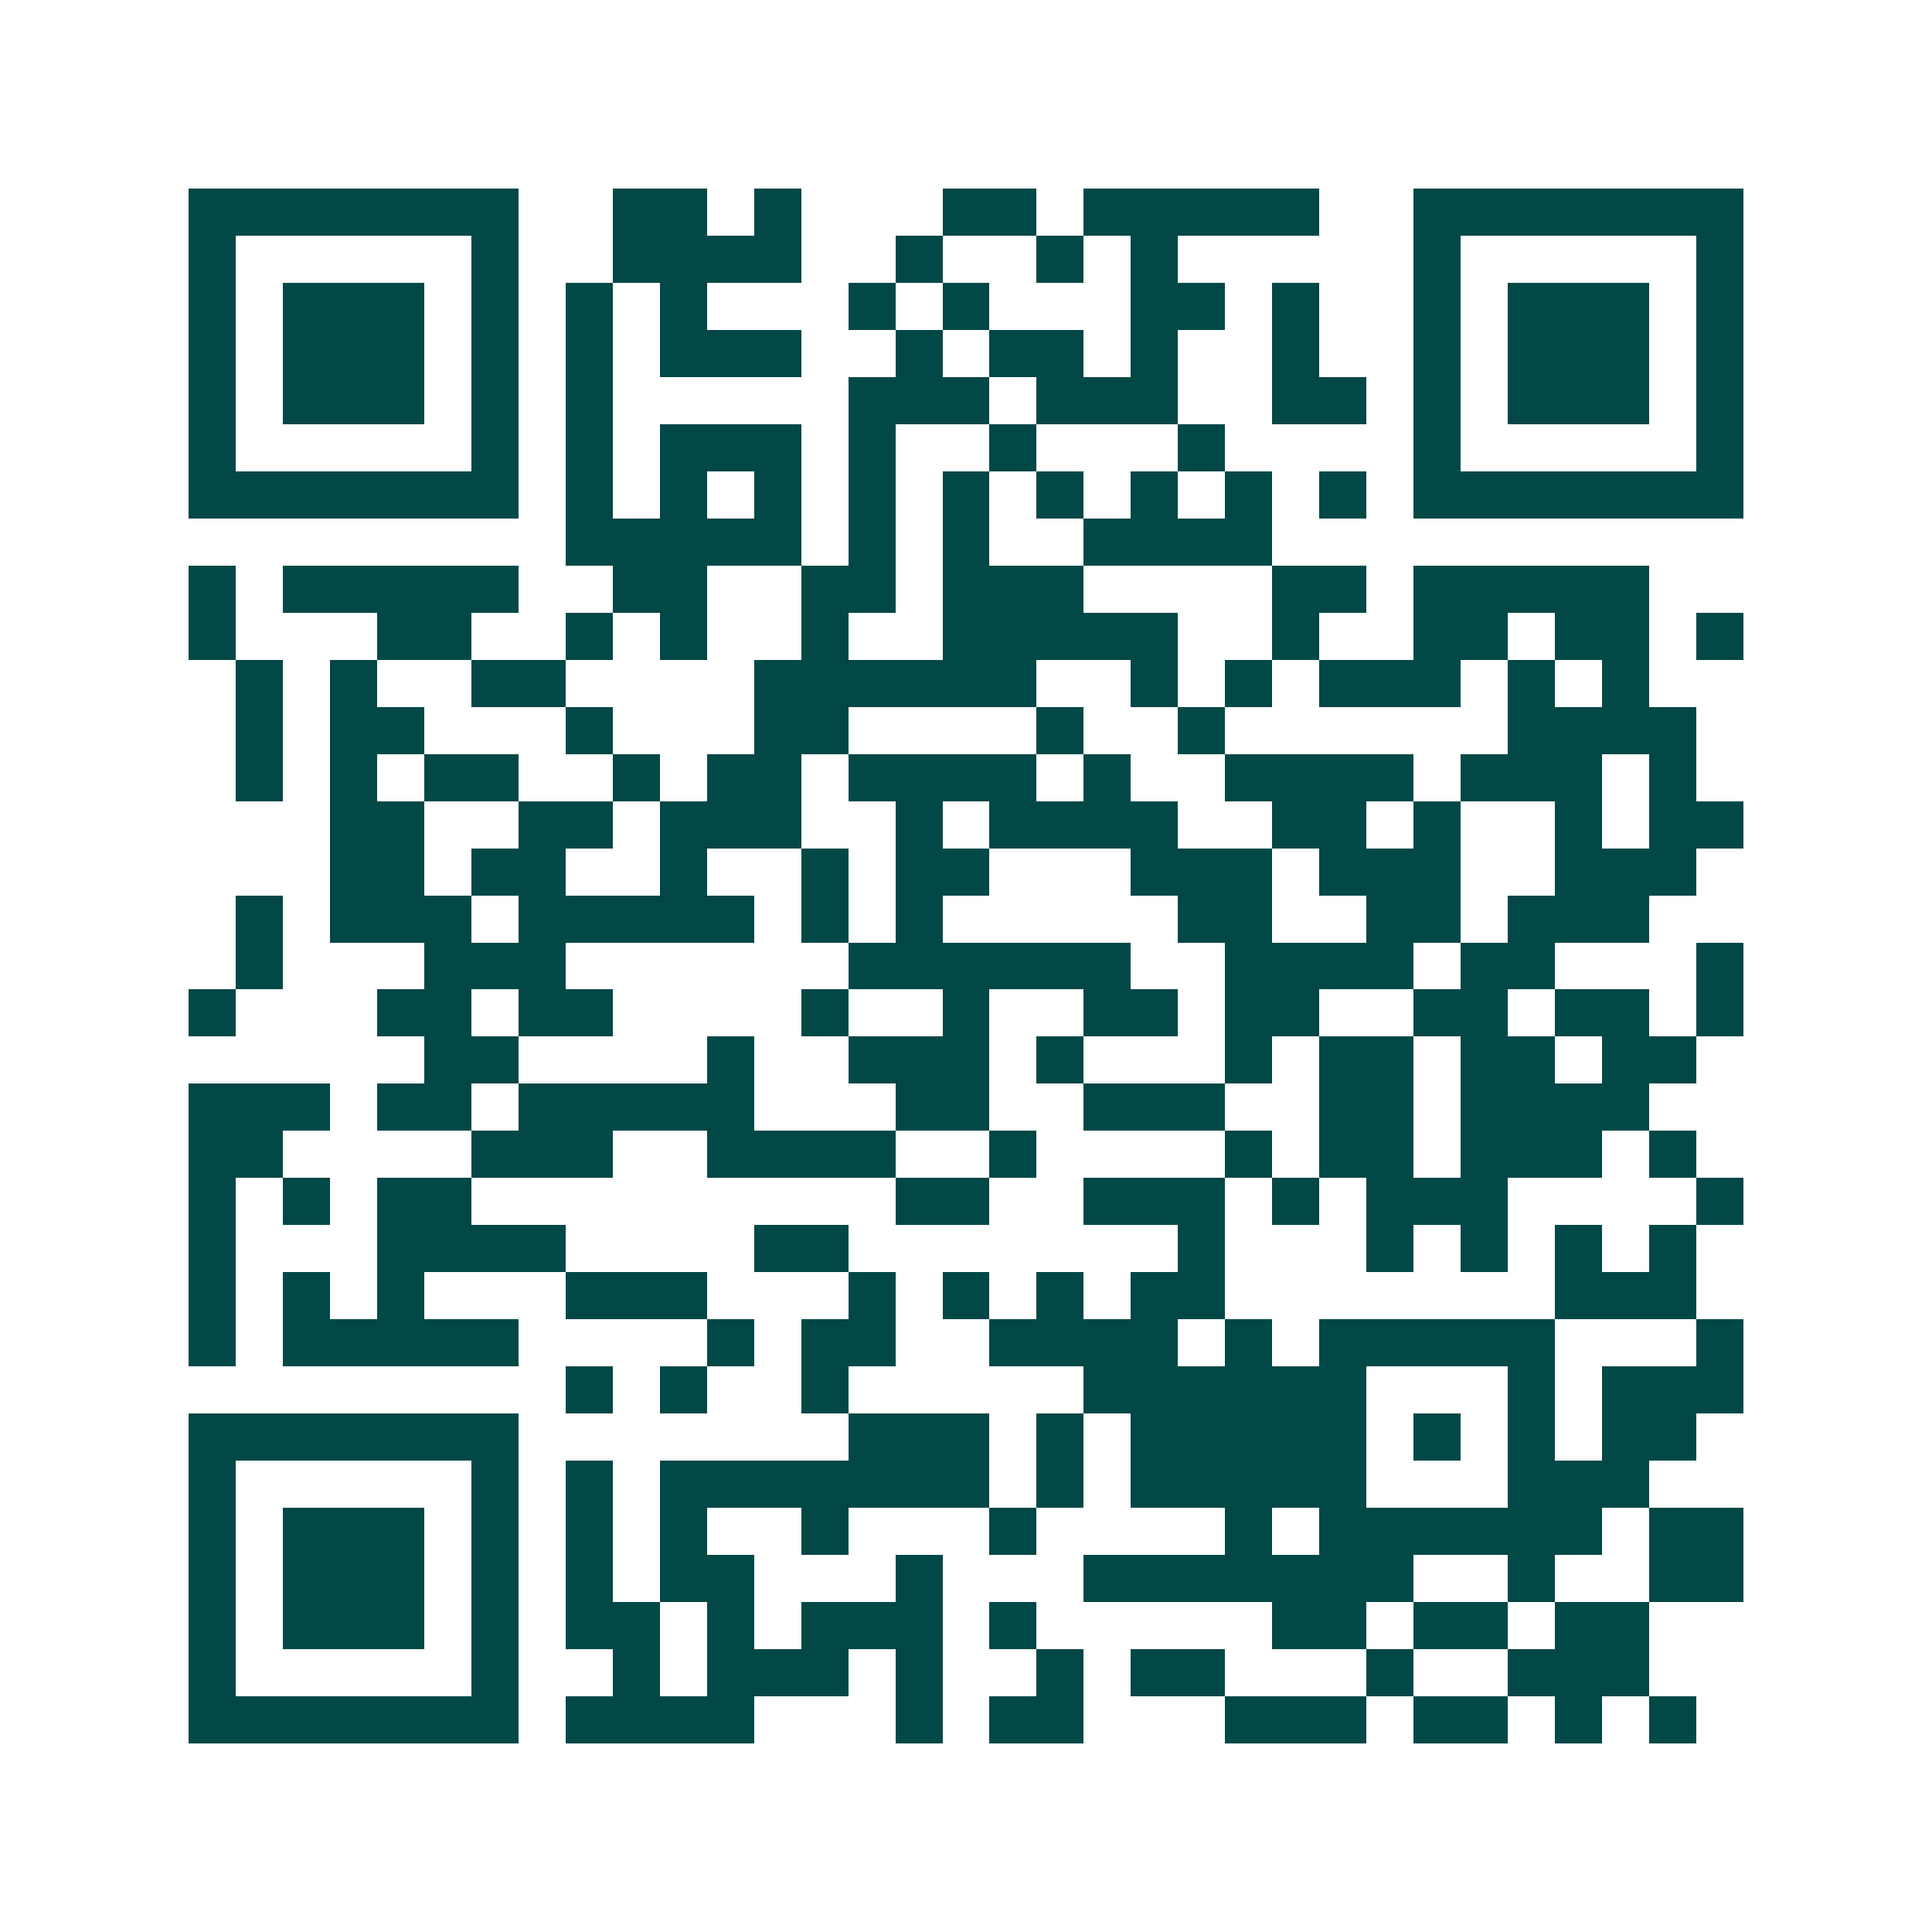 <svg xmlns="http://www.w3.org/2000/svg" width="200" height="200" viewBox="0 0 41 41" shape-rendering="crispEdges"><path fill="#ffffff" d="M0 0h41v41H0z"/><path stroke="#014847" d="M4 4.5h7m2 0h2m1 0h1m3 0h2m1 0h5m2 0h7M4 5.5h1m5 0h1m2 0h4m2 0h1m2 0h1m1 0h1m5 0h1m5 0h1M4 6.5h1m1 0h3m1 0h1m1 0h1m1 0h1m3 0h1m1 0h1m3 0h2m1 0h1m2 0h1m1 0h3m1 0h1M4 7.5h1m1 0h3m1 0h1m1 0h1m1 0h3m2 0h1m1 0h2m1 0h1m2 0h1m2 0h1m1 0h3m1 0h1M4 8.5h1m1 0h3m1 0h1m1 0h1m5 0h3m1 0h3m2 0h2m1 0h1m1 0h3m1 0h1M4 9.5h1m5 0h1m1 0h1m1 0h3m1 0h1m2 0h1m3 0h1m4 0h1m5 0h1M4 10.5h7m1 0h1m1 0h1m1 0h1m1 0h1m1 0h1m1 0h1m1 0h1m1 0h1m1 0h1m1 0h7M12 11.5h5m1 0h1m1 0h1m2 0h4M4 12.5h1m1 0h5m2 0h2m2 0h2m1 0h3m4 0h2m1 0h5M4 13.5h1m3 0h2m2 0h1m1 0h1m2 0h1m2 0h5m2 0h1m2 0h2m1 0h2m1 0h1M5 14.5h1m1 0h1m2 0h2m4 0h6m2 0h1m1 0h1m1 0h3m1 0h1m1 0h1M5 15.5h1m1 0h2m3 0h1m3 0h2m4 0h1m2 0h1m6 0h4M5 16.5h1m1 0h1m1 0h2m2 0h1m1 0h2m1 0h4m1 0h1m2 0h4m1 0h3m1 0h1M7 17.5h2m2 0h2m1 0h3m2 0h1m1 0h4m2 0h2m1 0h1m2 0h1m1 0h2M7 18.5h2m1 0h2m2 0h1m2 0h1m1 0h2m3 0h3m1 0h3m2 0h3M5 19.5h1m1 0h3m1 0h5m1 0h1m1 0h1m5 0h2m2 0h2m1 0h3M5 20.5h1m3 0h3m6 0h6m2 0h4m1 0h2m3 0h1M4 21.5h1m3 0h2m1 0h2m4 0h1m2 0h1m2 0h2m1 0h2m2 0h2m1 0h2m1 0h1M9 22.5h2m4 0h1m2 0h3m1 0h1m3 0h1m1 0h2m1 0h2m1 0h2M4 23.5h3m1 0h2m1 0h5m3 0h2m2 0h3m2 0h2m1 0h4M4 24.5h2m4 0h3m2 0h4m2 0h1m4 0h1m1 0h2m1 0h3m1 0h1M4 25.5h1m1 0h1m1 0h2m9 0h2m2 0h3m1 0h1m1 0h3m4 0h1M4 26.5h1m3 0h4m4 0h2m7 0h1m3 0h1m1 0h1m1 0h1m1 0h1M4 27.5h1m1 0h1m1 0h1m3 0h3m3 0h1m1 0h1m1 0h1m1 0h2m7 0h3M4 28.5h1m1 0h5m4 0h1m1 0h2m2 0h4m1 0h1m1 0h5m3 0h1M12 29.5h1m1 0h1m2 0h1m5 0h6m3 0h1m1 0h3M4 30.5h7m7 0h3m1 0h1m1 0h5m1 0h1m1 0h1m1 0h2M4 31.5h1m5 0h1m1 0h1m1 0h7m1 0h1m1 0h5m3 0h3M4 32.5h1m1 0h3m1 0h1m1 0h1m1 0h1m2 0h1m3 0h1m4 0h1m1 0h6m1 0h2M4 33.5h1m1 0h3m1 0h1m1 0h1m1 0h2m3 0h1m3 0h7m2 0h1m2 0h2M4 34.5h1m1 0h3m1 0h1m1 0h2m1 0h1m1 0h3m1 0h1m5 0h2m1 0h2m1 0h2M4 35.5h1m5 0h1m2 0h1m1 0h3m1 0h1m2 0h1m1 0h2m3 0h1m2 0h3M4 36.5h7m1 0h4m3 0h1m1 0h2m3 0h3m1 0h2m1 0h1m1 0h1"/></svg>
